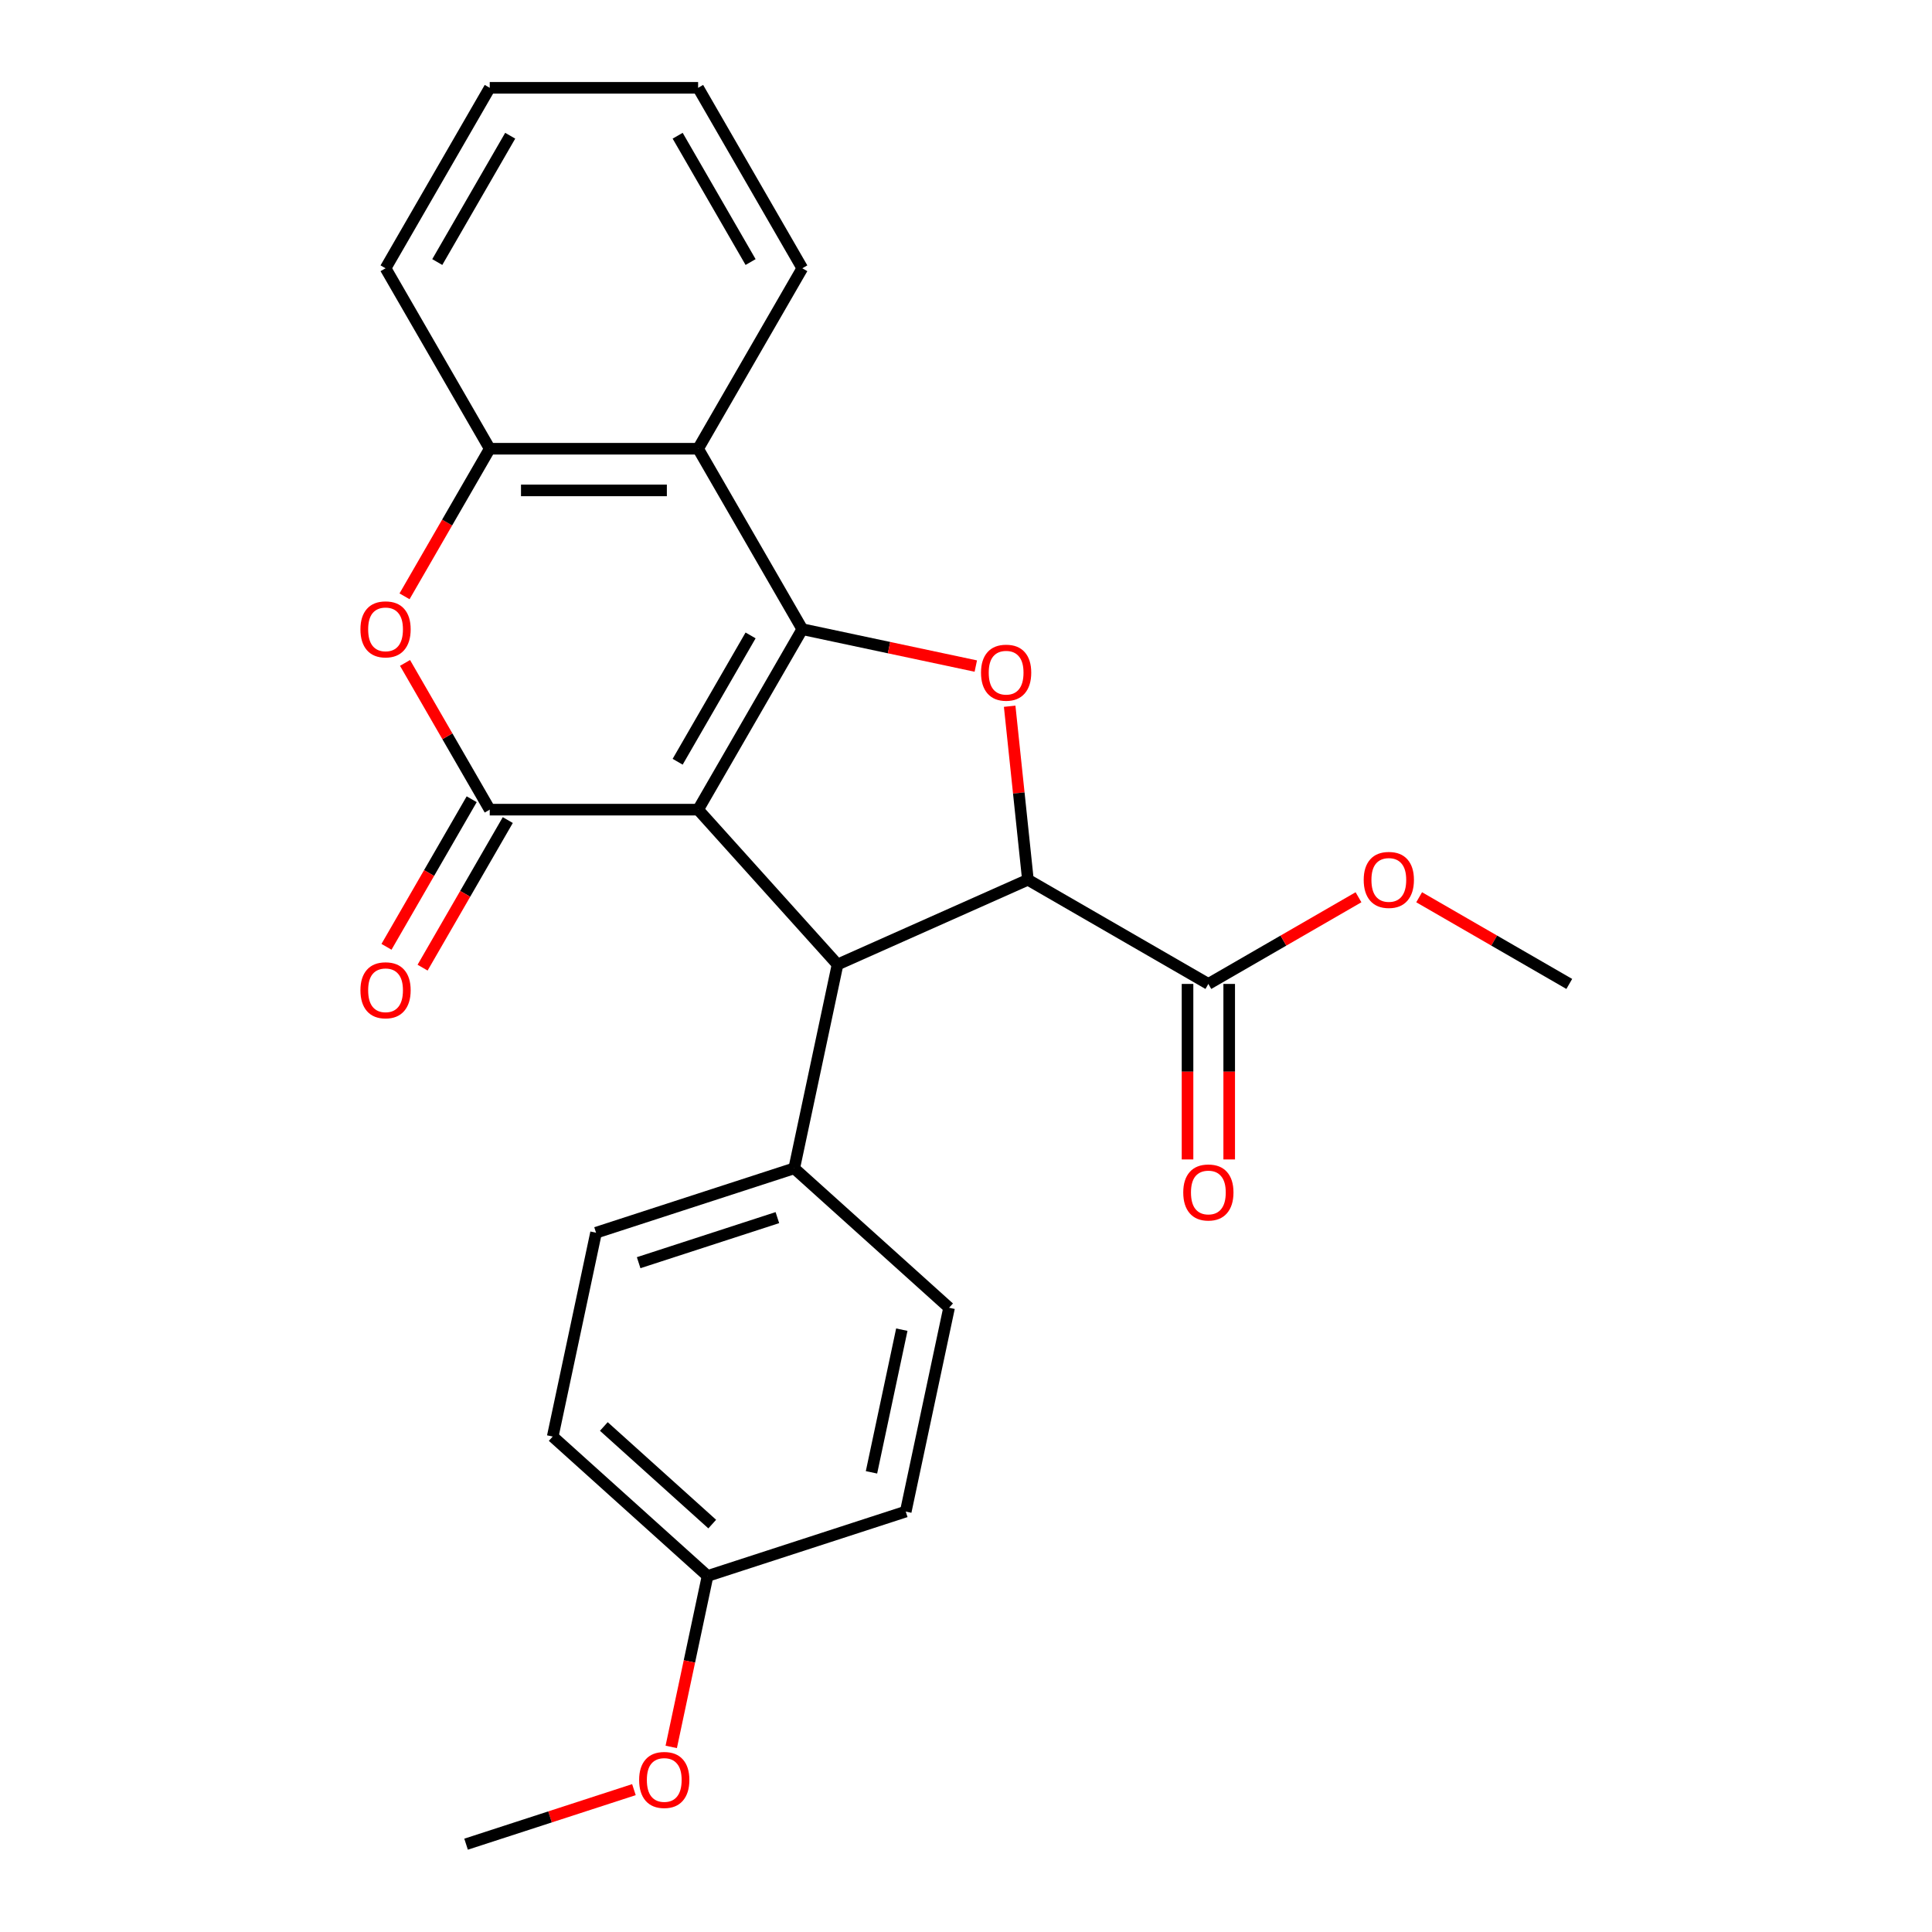 <?xml version='1.0' encoding='iso-8859-1'?>
<svg version='1.1' baseProfile='full'
              xmlns='http://www.w3.org/2000/svg'
                      xmlns:rdkit='http://www.rdkit.org/xml'
                      xmlns:xlink='http://www.w3.org/1999/xlink'
                  xml:space='preserve'
width='1000px' height='1000px' viewBox='0 0 1000 1000'>
<!-- END OF HEADER -->
<rect style='opacity:1.0;fill:#FFFFFF;stroke:none' width='1000' height='1000' x='0' y='0'> </rect>
<path class='bond-0' d='M 361.343,419.074 L 415.271,325.669' style='fill:none;fill-rule:evenodd;stroke:#000000;stroke-width:6px;stroke-linecap:butt;stroke-linejoin:miter;stroke-opacity:1' />
<path class='bond-0' d='M 350.751,394.278 L 388.501,328.894' style='fill:none;fill-rule:evenodd;stroke:#000000;stroke-width:6px;stroke-linecap:butt;stroke-linejoin:miter;stroke-opacity:1' />
<path class='bond-1' d='M 361.343,419.074 L 253.489,419.074' style='fill:none;fill-rule:evenodd;stroke:#000000;stroke-width:6px;stroke-linecap:butt;stroke-linejoin:miter;stroke-opacity:1' />
<path class='bond-2' d='M 361.343,419.074 L 433.512,499.226' style='fill:none;fill-rule:evenodd;stroke:#000000;stroke-width:6px;stroke-linecap:butt;stroke-linejoin:miter;stroke-opacity:1' />
<path class='bond-3' d='M 415.271,325.669 L 460.171,335.213' style='fill:none;fill-rule:evenodd;stroke:#000000;stroke-width:6px;stroke-linecap:butt;stroke-linejoin:miter;stroke-opacity:1' />
<path class='bond-3' d='M 460.171,335.213 L 505.072,344.757' style='fill:none;fill-rule:evenodd;stroke:#FF0000;stroke-width:6px;stroke-linecap:butt;stroke-linejoin:miter;stroke-opacity:1' />
<path class='bond-5' d='M 415.271,325.669 L 361.343,232.264' style='fill:none;fill-rule:evenodd;stroke:#000000;stroke-width:6px;stroke-linecap:butt;stroke-linejoin:miter;stroke-opacity:1' />
<path class='bond-6' d='M 253.489,419.074 L 231.564,381.1' style='fill:none;fill-rule:evenodd;stroke:#000000;stroke-width:6px;stroke-linecap:butt;stroke-linejoin:miter;stroke-opacity:1' />
<path class='bond-6' d='M 231.564,381.1 L 209.64,343.125' style='fill:none;fill-rule:evenodd;stroke:#FF0000;stroke-width:6px;stroke-linecap:butt;stroke-linejoin:miter;stroke-opacity:1' />
<path class='bond-10' d='M 244.148,413.681 L 222.097,451.875' style='fill:none;fill-rule:evenodd;stroke:#000000;stroke-width:6px;stroke-linecap:butt;stroke-linejoin:miter;stroke-opacity:1' />
<path class='bond-10' d='M 222.097,451.875 L 200.045,490.07' style='fill:none;fill-rule:evenodd;stroke:#FF0000;stroke-width:6px;stroke-linecap:butt;stroke-linejoin:miter;stroke-opacity:1' />
<path class='bond-10' d='M 262.829,424.467 L 240.778,462.661' style='fill:none;fill-rule:evenodd;stroke:#000000;stroke-width:6px;stroke-linecap:butt;stroke-linejoin:miter;stroke-opacity:1' />
<path class='bond-10' d='M 240.778,462.661 L 218.726,500.855' style='fill:none;fill-rule:evenodd;stroke:#FF0000;stroke-width:6px;stroke-linecap:butt;stroke-linejoin:miter;stroke-opacity:1' />
<path class='bond-4' d='M 433.512,499.226 L 532.042,455.357' style='fill:none;fill-rule:evenodd;stroke:#000000;stroke-width:6px;stroke-linecap:butt;stroke-linejoin:miter;stroke-opacity:1' />
<path class='bond-9' d='M 433.512,499.226 L 411.088,604.723' style='fill:none;fill-rule:evenodd;stroke:#000000;stroke-width:6px;stroke-linecap:butt;stroke-linejoin:miter;stroke-opacity:1' />
<path class='bond-25' d='M 522.603,365.55 L 527.323,410.453' style='fill:none;fill-rule:evenodd;stroke:#FF0000;stroke-width:6px;stroke-linecap:butt;stroke-linejoin:miter;stroke-opacity:1' />
<path class='bond-25' d='M 527.323,410.453 L 532.042,455.357' style='fill:none;fill-rule:evenodd;stroke:#000000;stroke-width:6px;stroke-linecap:butt;stroke-linejoin:miter;stroke-opacity:1' />
<path class='bond-8' d='M 532.042,455.357 L 625.447,509.284' style='fill:none;fill-rule:evenodd;stroke:#000000;stroke-width:6px;stroke-linecap:butt;stroke-linejoin:miter;stroke-opacity:1' />
<path class='bond-7' d='M 361.343,232.264 L 253.489,232.264' style='fill:none;fill-rule:evenodd;stroke:#000000;stroke-width:6px;stroke-linecap:butt;stroke-linejoin:miter;stroke-opacity:1' />
<path class='bond-7' d='M 345.165,253.835 L 269.667,253.835' style='fill:none;fill-rule:evenodd;stroke:#000000;stroke-width:6px;stroke-linecap:butt;stroke-linejoin:miter;stroke-opacity:1' />
<path class='bond-18' d='M 361.343,232.264 L 415.271,138.859' style='fill:none;fill-rule:evenodd;stroke:#000000;stroke-width:6px;stroke-linecap:butt;stroke-linejoin:miter;stroke-opacity:1' />
<path class='bond-26' d='M 209.386,308.653 L 231.437,270.458' style='fill:none;fill-rule:evenodd;stroke:#FF0000;stroke-width:6px;stroke-linecap:butt;stroke-linejoin:miter;stroke-opacity:1' />
<path class='bond-26' d='M 231.437,270.458 L 253.489,232.264' style='fill:none;fill-rule:evenodd;stroke:#000000;stroke-width:6px;stroke-linecap:butt;stroke-linejoin:miter;stroke-opacity:1' />
<path class='bond-20' d='M 253.489,232.264 L 199.561,138.859' style='fill:none;fill-rule:evenodd;stroke:#000000;stroke-width:6px;stroke-linecap:butt;stroke-linejoin:miter;stroke-opacity:1' />
<path class='bond-11' d='M 614.662,509.284 L 614.662,554.704' style='fill:none;fill-rule:evenodd;stroke:#000000;stroke-width:6px;stroke-linecap:butt;stroke-linejoin:miter;stroke-opacity:1' />
<path class='bond-11' d='M 614.662,554.704 L 614.662,600.123' style='fill:none;fill-rule:evenodd;stroke:#FF0000;stroke-width:6px;stroke-linecap:butt;stroke-linejoin:miter;stroke-opacity:1' />
<path class='bond-11' d='M 636.233,509.284 L 636.233,554.704' style='fill:none;fill-rule:evenodd;stroke:#000000;stroke-width:6px;stroke-linecap:butt;stroke-linejoin:miter;stroke-opacity:1' />
<path class='bond-11' d='M 636.233,554.704 L 636.233,600.123' style='fill:none;fill-rule:evenodd;stroke:#FF0000;stroke-width:6px;stroke-linecap:butt;stroke-linejoin:miter;stroke-opacity:1' />
<path class='bond-14' d='M 625.447,509.284 L 664.301,486.852' style='fill:none;fill-rule:evenodd;stroke:#000000;stroke-width:6px;stroke-linecap:butt;stroke-linejoin:miter;stroke-opacity:1' />
<path class='bond-14' d='M 664.301,486.852 L 703.156,464.419' style='fill:none;fill-rule:evenodd;stroke:#FF0000;stroke-width:6px;stroke-linecap:butt;stroke-linejoin:miter;stroke-opacity:1' />
<path class='bond-12' d='M 411.088,604.723 L 308.512,638.052' style='fill:none;fill-rule:evenodd;stroke:#000000;stroke-width:6px;stroke-linecap:butt;stroke-linejoin:miter;stroke-opacity:1' />
<path class='bond-12' d='M 402.367,630.238 L 330.564,653.568' style='fill:none;fill-rule:evenodd;stroke:#000000;stroke-width:6px;stroke-linecap:butt;stroke-linejoin:miter;stroke-opacity:1' />
<path class='bond-13' d='M 411.088,604.723 L 491.24,676.892' style='fill:none;fill-rule:evenodd;stroke:#000000;stroke-width:6px;stroke-linecap:butt;stroke-linejoin:miter;stroke-opacity:1' />
<path class='bond-17' d='M 308.512,638.052 L 286.088,743.55' style='fill:none;fill-rule:evenodd;stroke:#000000;stroke-width:6px;stroke-linecap:butt;stroke-linejoin:miter;stroke-opacity:1' />
<path class='bond-16' d='M 491.24,676.892 L 468.815,782.39' style='fill:none;fill-rule:evenodd;stroke:#000000;stroke-width:6px;stroke-linecap:butt;stroke-linejoin:miter;stroke-opacity:1' />
<path class='bond-16' d='M 466.776,688.232 L 451.079,762.08' style='fill:none;fill-rule:evenodd;stroke:#000000;stroke-width:6px;stroke-linecap:butt;stroke-linejoin:miter;stroke-opacity:1' />
<path class='bond-21' d='M 734.548,464.419 L 773.403,486.852' style='fill:none;fill-rule:evenodd;stroke:#FF0000;stroke-width:6px;stroke-linecap:butt;stroke-linejoin:miter;stroke-opacity:1' />
<path class='bond-21' d='M 773.403,486.852 L 812.257,509.284' style='fill:none;fill-rule:evenodd;stroke:#000000;stroke-width:6px;stroke-linecap:butt;stroke-linejoin:miter;stroke-opacity:1' />
<path class='bond-15' d='M 366.239,815.719 L 286.088,743.55' style='fill:none;fill-rule:evenodd;stroke:#000000;stroke-width:6px;stroke-linecap:butt;stroke-linejoin:miter;stroke-opacity:1' />
<path class='bond-15' d='M 368.65,788.863 L 312.544,738.345' style='fill:none;fill-rule:evenodd;stroke:#000000;stroke-width:6px;stroke-linecap:butt;stroke-linejoin:miter;stroke-opacity:1' />
<path class='bond-19' d='M 366.239,815.719 L 356.836,859.959' style='fill:none;fill-rule:evenodd;stroke:#000000;stroke-width:6px;stroke-linecap:butt;stroke-linejoin:miter;stroke-opacity:1' />
<path class='bond-19' d='M 356.836,859.959 L 347.432,904.2' style='fill:none;fill-rule:evenodd;stroke:#FF0000;stroke-width:6px;stroke-linecap:butt;stroke-linejoin:miter;stroke-opacity:1' />
<path class='bond-27' d='M 366.239,815.719 L 468.815,782.39' style='fill:none;fill-rule:evenodd;stroke:#000000;stroke-width:6px;stroke-linecap:butt;stroke-linejoin:miter;stroke-opacity:1' />
<path class='bond-23' d='M 415.271,138.859 L 361.343,45.455' style='fill:none;fill-rule:evenodd;stroke:#000000;stroke-width:6px;stroke-linecap:butt;stroke-linejoin:miter;stroke-opacity:1' />
<path class='bond-23' d='M 388.501,135.634 L 350.751,70.251' style='fill:none;fill-rule:evenodd;stroke:#000000;stroke-width:6px;stroke-linecap:butt;stroke-linejoin:miter;stroke-opacity:1' />
<path class='bond-22' d='M 328.119,926.317 L 284.679,940.431' style='fill:none;fill-rule:evenodd;stroke:#FF0000;stroke-width:6px;stroke-linecap:butt;stroke-linejoin:miter;stroke-opacity:1' />
<path class='bond-22' d='M 284.679,940.431 L 241.239,954.545' style='fill:none;fill-rule:evenodd;stroke:#000000;stroke-width:6px;stroke-linecap:butt;stroke-linejoin:miter;stroke-opacity:1' />
<path class='bond-24' d='M 199.561,138.859 L 253.489,45.455' style='fill:none;fill-rule:evenodd;stroke:#000000;stroke-width:6px;stroke-linecap:butt;stroke-linejoin:miter;stroke-opacity:1' />
<path class='bond-24' d='M 226.331,135.634 L 264.081,70.251' style='fill:none;fill-rule:evenodd;stroke:#000000;stroke-width:6px;stroke-linecap:butt;stroke-linejoin:miter;stroke-opacity:1' />
<path class='bond-28' d='M 361.343,45.455 L 253.489,45.455' style='fill:none;fill-rule:evenodd;stroke:#000000;stroke-width:6px;stroke-linecap:butt;stroke-linejoin:miter;stroke-opacity:1' />
<path  class='atom-4' d='M 507.768 348.173
Q 507.768 341.373, 511.128 337.573
Q 514.488 333.773, 520.768 333.773
Q 527.048 333.773, 530.408 337.573
Q 533.768 341.373, 533.768 348.173
Q 533.768 355.053, 530.368 358.973
Q 526.968 362.853, 520.768 362.853
Q 514.528 362.853, 511.128 358.973
Q 507.768 355.093, 507.768 348.173
M 520.768 359.653
Q 525.088 359.653, 527.408 356.773
Q 529.768 353.853, 529.768 348.173
Q 529.768 342.613, 527.408 339.813
Q 525.088 336.973, 520.768 336.973
Q 516.448 336.973, 514.088 339.773
Q 511.768 342.573, 511.768 348.173
Q 511.768 353.893, 514.088 356.773
Q 516.448 359.653, 520.768 359.653
' fill='#FF0000'/>
<path  class='atom-7' d='M 186.561 325.749
Q 186.561 318.949, 189.921 315.149
Q 193.281 311.349, 199.561 311.349
Q 205.841 311.349, 209.201 315.149
Q 212.561 318.949, 212.561 325.749
Q 212.561 332.629, 209.161 336.549
Q 205.761 340.429, 199.561 340.429
Q 193.321 340.429, 189.921 336.549
Q 186.561 332.669, 186.561 325.749
M 199.561 337.229
Q 203.881 337.229, 206.201 334.349
Q 208.561 331.429, 208.561 325.749
Q 208.561 320.189, 206.201 317.389
Q 203.881 314.549, 199.561 314.549
Q 195.241 314.549, 192.881 317.349
Q 190.561 320.149, 190.561 325.749
Q 190.561 331.469, 192.881 334.349
Q 195.241 337.229, 199.561 337.229
' fill='#FF0000'/>
<path  class='atom-11' d='M 186.561 512.559
Q 186.561 505.759, 189.921 501.959
Q 193.281 498.159, 199.561 498.159
Q 205.841 498.159, 209.201 501.959
Q 212.561 505.759, 212.561 512.559
Q 212.561 519.439, 209.161 523.359
Q 205.761 527.239, 199.561 527.239
Q 193.321 527.239, 189.921 523.359
Q 186.561 519.479, 186.561 512.559
M 199.561 524.039
Q 203.881 524.039, 206.201 521.159
Q 208.561 518.239, 208.561 512.559
Q 208.561 506.999, 206.201 504.199
Q 203.881 501.359, 199.561 501.359
Q 195.241 501.359, 192.881 504.159
Q 190.561 506.959, 190.561 512.559
Q 190.561 518.279, 192.881 521.159
Q 195.241 524.039, 199.561 524.039
' fill='#FF0000'/>
<path  class='atom-12' d='M 612.447 617.219
Q 612.447 610.419, 615.807 606.619
Q 619.167 602.819, 625.447 602.819
Q 631.727 602.819, 635.087 606.619
Q 638.447 610.419, 638.447 617.219
Q 638.447 624.099, 635.047 628.019
Q 631.647 631.899, 625.447 631.899
Q 619.207 631.899, 615.807 628.019
Q 612.447 624.139, 612.447 617.219
M 625.447 628.699
Q 629.767 628.699, 632.087 625.819
Q 634.447 622.899, 634.447 617.219
Q 634.447 611.659, 632.087 608.859
Q 629.767 606.019, 625.447 606.019
Q 621.127 606.019, 618.767 608.819
Q 616.447 611.619, 616.447 617.219
Q 616.447 622.939, 618.767 625.819
Q 621.127 628.699, 625.447 628.699
' fill='#FF0000'/>
<path  class='atom-15' d='M 705.852 455.437
Q 705.852 448.637, 709.212 444.837
Q 712.572 441.037, 718.852 441.037
Q 725.132 441.037, 728.492 444.837
Q 731.852 448.637, 731.852 455.437
Q 731.852 462.317, 728.452 466.237
Q 725.052 470.117, 718.852 470.117
Q 712.612 470.117, 709.212 466.237
Q 705.852 462.357, 705.852 455.437
M 718.852 466.917
Q 723.172 466.917, 725.492 464.037
Q 727.852 461.117, 727.852 455.437
Q 727.852 449.877, 725.492 447.077
Q 723.172 444.237, 718.852 444.237
Q 714.532 444.237, 712.172 447.037
Q 709.852 449.837, 709.852 455.437
Q 709.852 461.157, 712.172 464.037
Q 714.532 466.917, 718.852 466.917
' fill='#FF0000'/>
<path  class='atom-20' d='M 330.815 921.297
Q 330.815 914.497, 334.175 910.697
Q 337.535 906.897, 343.815 906.897
Q 350.095 906.897, 353.455 910.697
Q 356.815 914.497, 356.815 921.297
Q 356.815 928.177, 353.415 932.097
Q 350.015 935.977, 343.815 935.977
Q 337.575 935.977, 334.175 932.097
Q 330.815 928.217, 330.815 921.297
M 343.815 932.777
Q 348.135 932.777, 350.455 929.897
Q 352.815 926.977, 352.815 921.297
Q 352.815 915.737, 350.455 912.937
Q 348.135 910.097, 343.815 910.097
Q 339.495 910.097, 337.135 912.897
Q 334.815 915.697, 334.815 921.297
Q 334.815 927.017, 337.135 929.897
Q 339.495 932.777, 343.815 932.777
' fill='#FF0000'/>
</svg>

